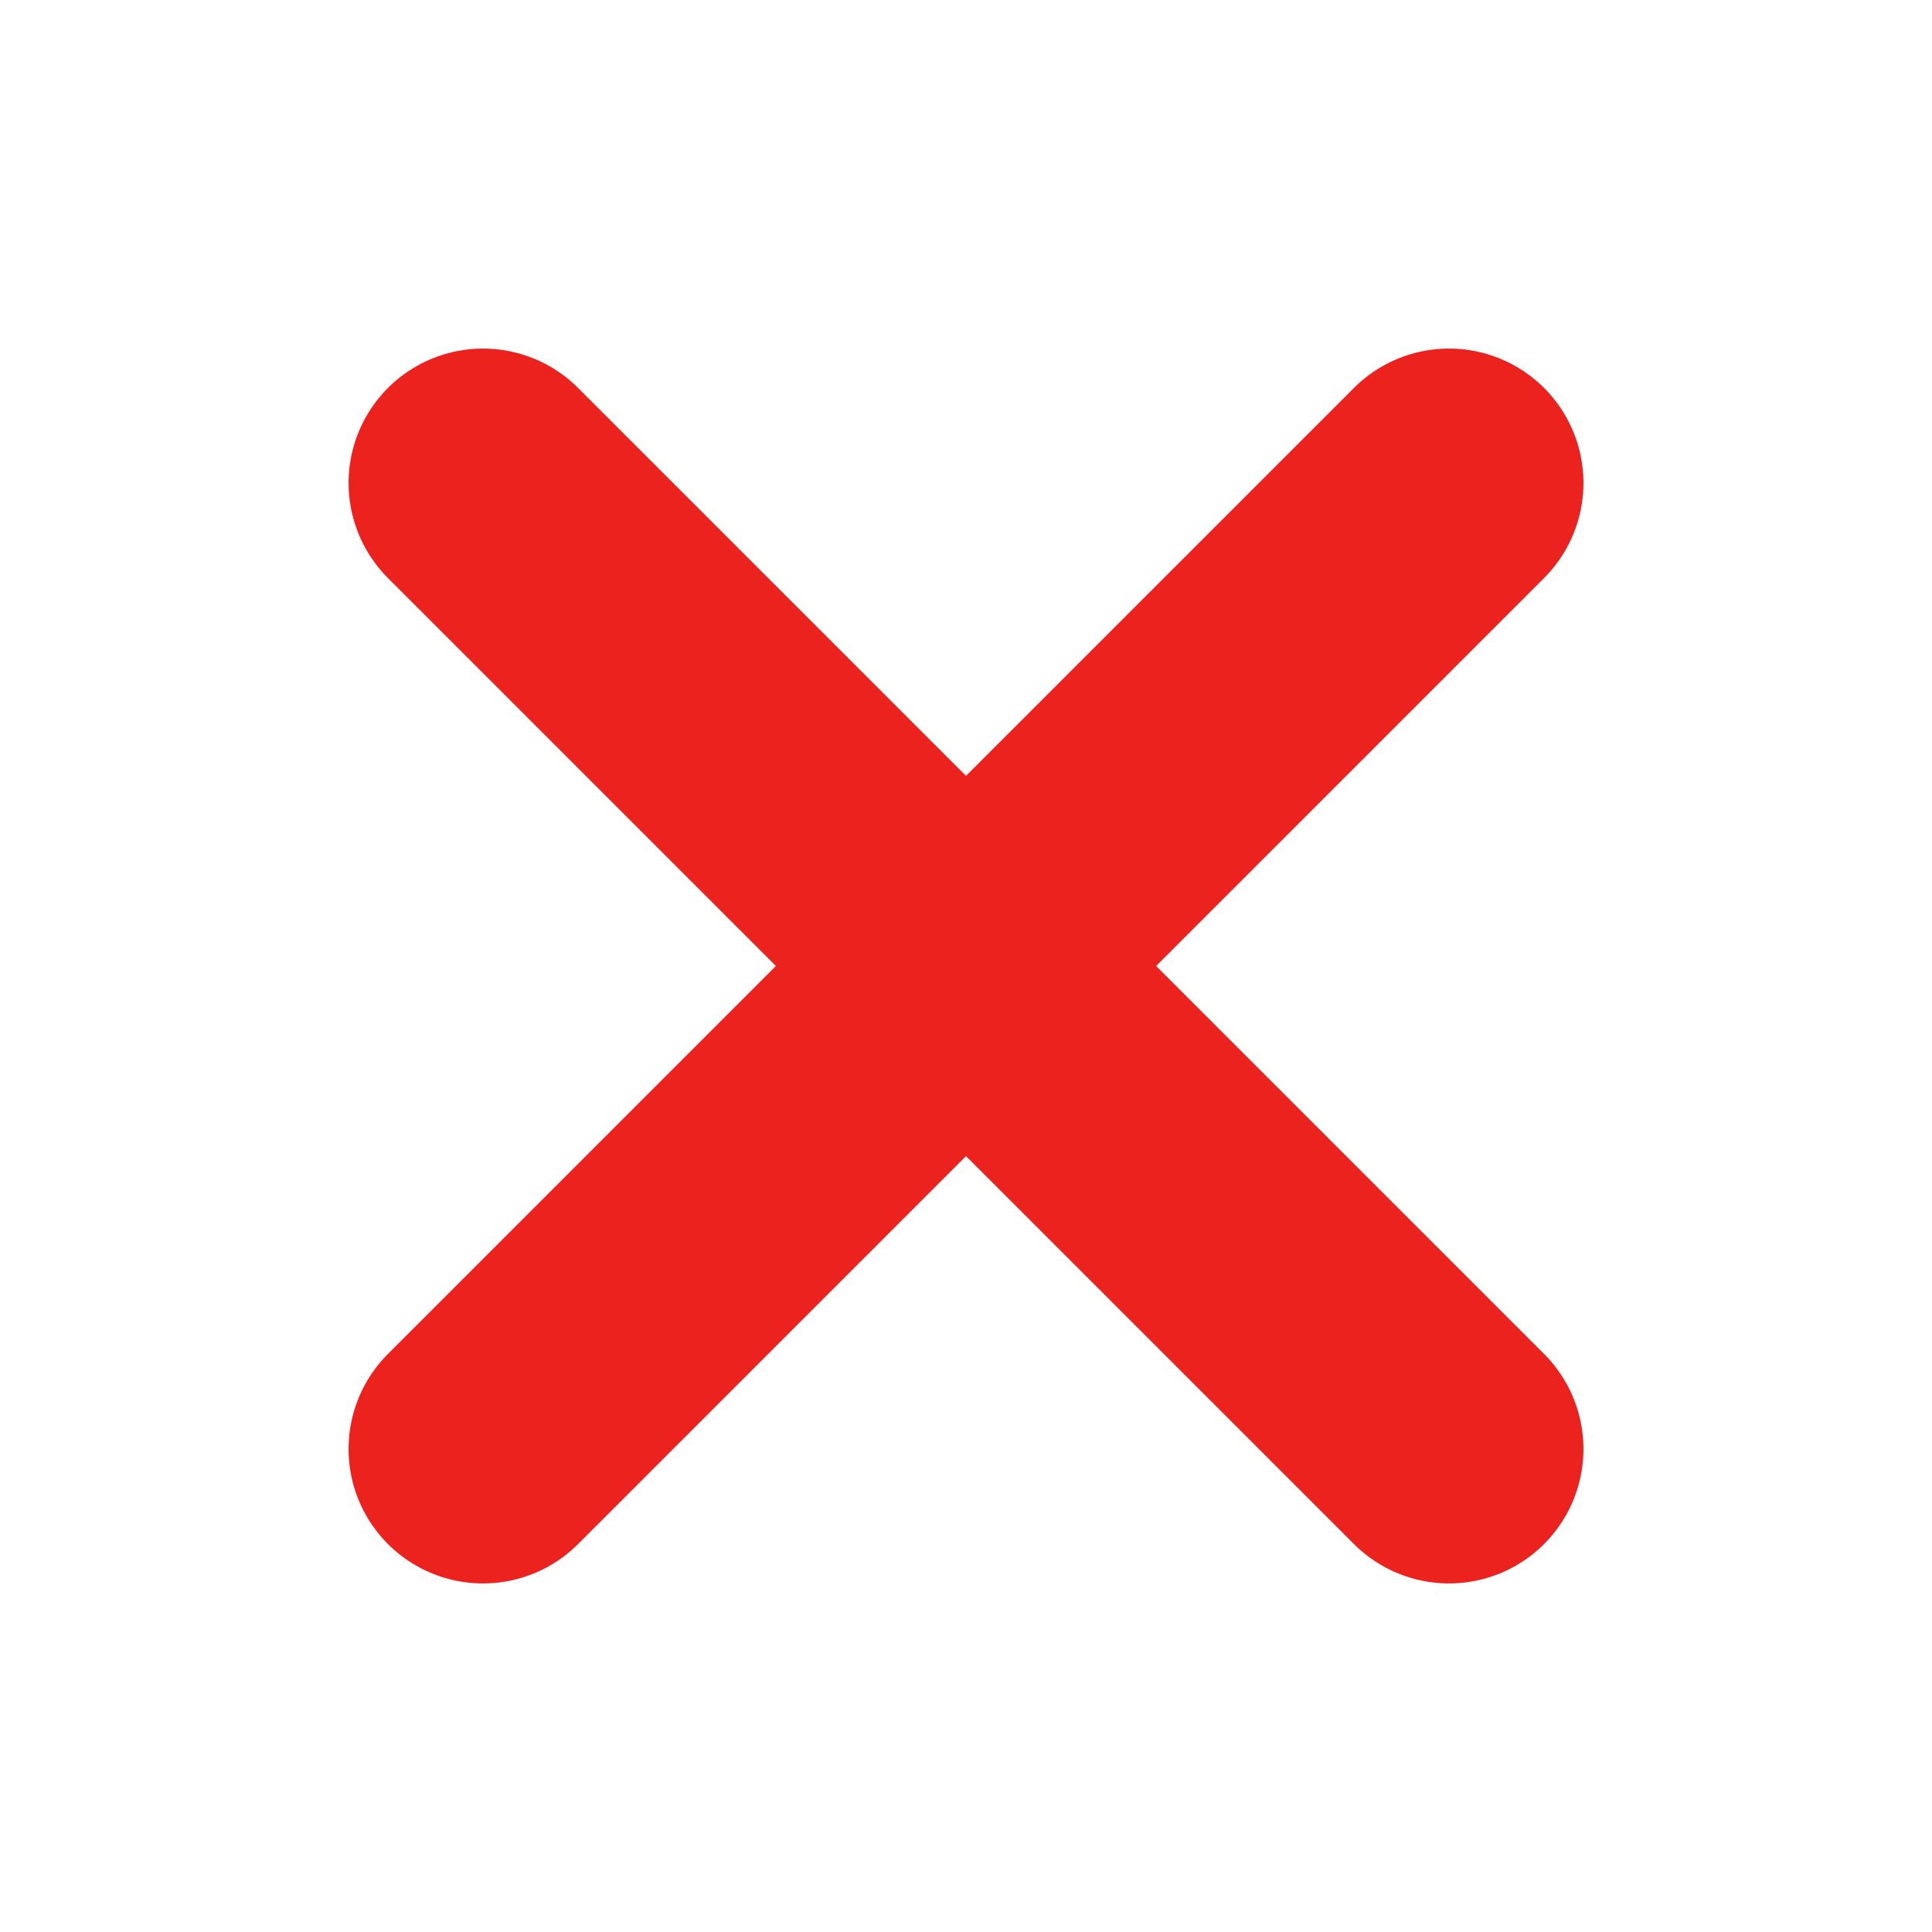 <svg width="12" height="12" viewBox="0 0 12 12" fill="none" xmlns="http://www.w3.org/2000/svg">
<path d="M9 3L3 9M3 3L9 9" stroke="#EC221F" stroke-width="1.67" stroke-linecap="round" stroke-linejoin="round"/>
</svg>
